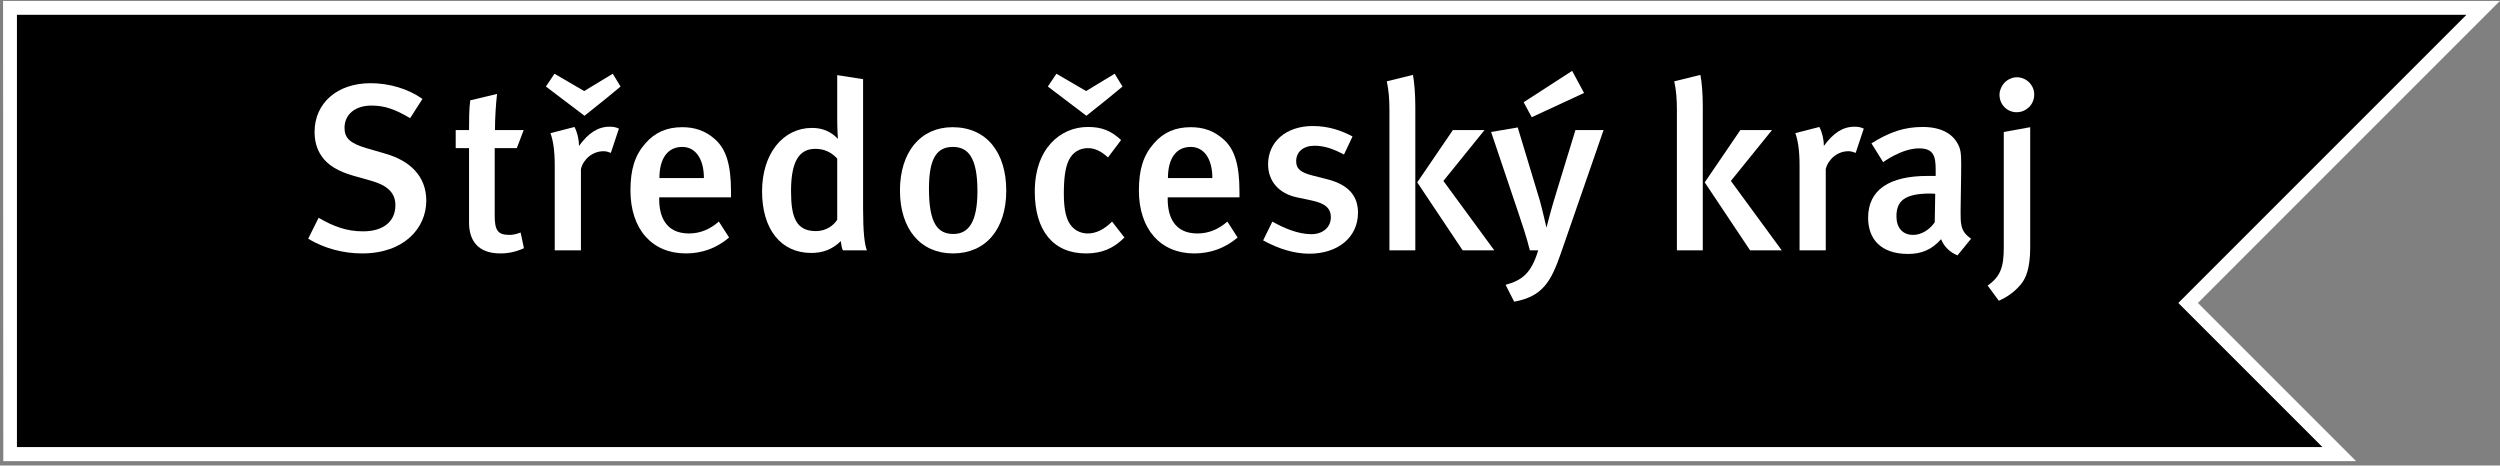 <svg width="392" height="73" viewBox="0 0 392 73" fill="none" xmlns="http://www.w3.org/2000/svg">
<rect x="0" y="0" width="392" height="73" fill="#808080" stroke="none"/>
<g clip-path="url(#clip0_2_3353)">
<path d="M391.991 0.143H0.481L0.518 72.303H369.431C369.431 72.303 347.305 50.177 344.632 47.505C347.503 44.636 391.991 0.143 391.991 0.143Z" fill="white" style="fill:white;fill:white;fill-opacity:1;"/>
<path d="M341.557 47.506L386.741 2.318H2.656V47.506H341.557Z" fill="#E41D25" style="fill:#E41D25;fill:color(display-p3 0.894 0.114 0.145);fill-opacity:1;"/>
<path d="M364.155 70.099L341.557 47.505H2.656V70.099H364.155Z" fill="#223988" style="fill:#223988;fill:color(display-p3 0.133 0.224 0.533);fill-opacity:1;"/>
<path d="M56.779 39.738C53.839 39.738 50.853 38.957 48.323 37.431L49.957 34.149C52.266 35.493 54.317 36.275 56.92 36.275C60.096 36.275 61.998 34.743 61.998 32.176C61.998 30.27 60.802 29.077 58.157 28.333L55.401 27.552C53.054 26.881 51.377 25.91 50.406 24.455C49.697 23.414 49.326 22.184 49.326 20.693C49.326 16.143 52.9 13.046 58.086 13.046C61.027 13.046 63.973 13.906 66.241 15.509L64.307 18.53C61.924 17.11 60.289 16.553 58.238 16.553C55.701 16.553 54.02 17.931 54.02 20.057C54.02 21.657 54.91 22.479 57.448 23.227L60.507 24.121C64.236 25.205 66.841 27.586 66.841 31.468C66.841 35.755 63.377 39.738 56.779 39.738Z" fill="white" style="fill:white;fill:white;fill-opacity:1;"/>
<path d="M77.612 20.394H82.115L81.038 23.227H77.569V33.813C77.569 36.16 78.09 36.832 79.878 36.832C80.44 36.832 80.92 36.721 81.635 36.459L82.153 38.919C80.92 39.479 79.731 39.738 78.467 39.738C74.811 39.738 73.546 37.575 73.546 34.895V23.227H71.455V20.394H73.546C73.546 18.79 73.546 17.148 73.733 15.732L77.94 14.725C77.757 16.253 77.612 18.53 77.612 20.394Z" fill="white" style="fill:white;fill:white;fill-opacity:1;"/>
<path d="M94.996 15.474L91.649 18.154L88.06 15.434L85.601 13.569L86.941 11.561L91.598 14.277L96.083 11.561L97.303 13.569L94.996 15.474ZM95.78 23.973C95.374 23.821 95.069 23.712 94.624 23.712C92.906 23.712 91.454 24.976 91.09 26.506V39.255H86.983V25.951C86.983 23.559 86.726 22.032 86.314 20.874L90.081 19.909C90.523 20.763 90.782 21.844 90.782 22.887C92.27 20.84 93.768 19.867 95.594 19.867C96.192 19.867 96.567 19.944 97.047 20.168L95.78 23.973Z" fill="white" style="fill:white;fill:white;fill-opacity:1;"/>
<path d="M112.162 21.882C113.801 23.376 114.623 25.686 114.623 30.084V30.942H103.362V31.242C103.362 33.849 104.336 36.608 108.024 36.608C109.769 36.608 111.304 35.974 112.714 34.743L114.324 37.242C112.35 38.919 110.079 39.738 107.541 39.738C102.208 39.738 98.855 35.899 98.855 29.861C98.855 26.542 99.556 24.344 101.199 22.479C102.728 20.726 104.595 19.944 106.979 19.944C108.843 19.944 110.561 20.431 112.162 21.882ZM106.979 23.037C104.676 23.037 103.398 24.862 103.398 27.925H110.373C110.373 24.862 109.026 23.037 106.979 23.037Z" fill="white" style="fill:white;fill:white;fill-opacity:1;"/>
<path d="M132.169 39.255C131.976 38.849 131.947 38.585 131.832 37.804C130.566 39.065 129.074 39.663 127.212 39.663C122.401 39.663 119.492 35.899 119.492 30.01C119.492 24.084 122.777 20.057 127.321 20.057C128.918 20.057 130.227 20.578 131.386 21.771C131.386 21.771 131.275 20.319 131.275 18.675V11.779L135.332 12.416V32.696C135.332 36.423 135.564 38.324 135.929 39.255H132.169ZM131.275 24.862C130.342 23.857 129.222 23.338 127.845 23.338C125.234 23.338 124.034 25.427 124.034 29.974C124.034 34.149 124.862 36.237 127.954 36.237C129.481 36.237 130.718 35.379 131.275 34.448V24.862Z" fill="white" style="fill:white;fill:white;fill-opacity:1;"/>
<path d="M149.357 19.944C154.726 19.944 157.781 23.935 157.781 29.899C157.781 35.974 154.534 39.738 149.428 39.738C144.32 39.738 141.114 35.899 141.114 29.861C141.114 23.821 144.361 19.944 149.357 19.944ZM145.661 29.6C145.661 35.081 147.048 36.686 149.503 36.686C151.927 36.686 153.263 34.707 153.263 29.974C153.263 24.642 151.778 23.037 149.391 23.037C146.786 23.037 145.661 25.015 145.661 29.6Z" fill="white" style="fill:white;fill:white;fill-opacity:1;"/>
<path d="M170.271 39.738C165.123 39.738 162.253 36.123 162.253 30.053C162.253 23.192 166.353 19.909 170.568 19.909C172.614 19.909 174.108 20.394 175.786 21.96L173.735 24.68C172.614 23.672 171.651 23.227 170.568 23.227C169.262 23.227 168.178 23.901 167.584 25.128C167.022 26.281 166.809 28.035 166.809 30.383C166.809 32.956 167.208 34.594 168.071 35.525C168.667 36.199 169.56 36.608 170.568 36.608C171.873 36.608 173.143 35.974 174.371 34.743L176.312 37.242C174.588 38.957 172.802 39.738 170.271 39.738ZM173.698 15.474L170.346 18.154L166.762 15.434L164.302 13.569L165.646 11.561L170.302 14.277L174.777 11.561L176.01 13.569L173.698 15.474Z" fill="white" style="fill:white;fill:white;fill-opacity:1;"/>
<path d="M191.889 21.882C193.531 23.376 194.349 25.686 194.349 30.084V30.942H183.096V31.242C183.096 33.849 184.06 36.608 187.749 36.608C189.503 36.608 191.035 35.974 192.451 34.743L194.057 37.242C192.079 38.919 189.8 39.738 187.263 39.738C181.931 39.738 178.579 35.899 178.579 29.861C178.579 26.542 179.295 24.344 180.93 22.479C182.455 20.726 184.326 19.944 186.711 19.944C188.573 19.944 190.282 20.431 191.889 21.882ZM186.711 23.037C184.402 23.037 183.133 24.862 183.133 27.925H190.099C190.099 24.862 188.763 23.037 186.711 23.037Z" fill="white" style="fill:white;fill:white;fill-opacity:1;"/>
<path d="M205.292 39.78C202.981 39.78 200.484 39.033 198.061 37.692L199.511 34.743C201.187 35.715 203.504 36.721 205.628 36.721C207.411 36.721 208.678 35.639 208.678 34.073C208.678 32.618 207.753 31.876 205.628 31.425L203.349 30.942C200.522 30.345 198.836 28.406 198.836 25.759C198.836 22.221 201.678 19.76 205.846 19.76C208.419 19.76 210.482 20.543 212.076 21.399L210.734 24.234C208.983 23.297 207.601 22.851 206.109 22.851C204.355 22.851 203.239 23.821 203.239 25.276C203.239 26.431 203.878 27.024 205.773 27.511L208.13 28.112C211.929 29.077 212.933 31.166 212.933 33.362C212.933 37.169 209.838 39.78 205.292 39.78Z" fill="white" style="fill:white;fill:white;fill-opacity:1;"/>
<path d="M217.863 39.255V17.298C217.863 15.474 217.751 14.206 217.452 12.748L221.552 11.743C221.772 12.941 221.922 14.762 221.922 16.741V39.255H217.863ZM229.344 39.255L222.224 28.595L227.811 20.394H232.772L226.324 28.369L234.305 39.255H229.344Z" fill="white" style="fill:white;fill:white;fill-opacity:1;"/>
<path d="M244.763 39.663C243.193 44.21 241.858 46.487 237.423 47.306L236.077 44.662C238.652 43.954 240.101 42.87 241.188 39.255H239.883C239.357 37.13 238.652 35.081 238.089 33.401L233.807 20.693L237.98 19.982L241.451 31.468C241.78 32.618 242.491 35.715 242.491 35.715C242.491 35.715 242.491 35.715 242.491 35.678C242.56 35.379 243.232 32.773 243.904 30.605L247.029 20.394H251.44L244.763 39.663ZM248.378 14.578L240.175 18.378L238.907 16.032L246.512 11.11L248.378 14.578Z" fill="white" style="fill:white;fill:white;fill-opacity:1;"/>
<path d="M262.938 39.255V17.298C262.938 15.474 262.827 14.206 262.527 12.748L266.624 11.743C266.861 12.941 266.996 14.762 266.996 16.741V39.255H262.938ZM274.416 39.255L267.302 28.595L272.889 20.394H277.85L271.4 28.369L279.379 39.255H274.416Z" fill="white" style="fill:white;fill:white;fill-opacity:1;"/>
<path d="M290.972 23.973C290.563 23.821 290.257 23.712 289.815 23.712C288.108 23.712 286.655 24.976 286.279 26.506V39.255H282.171V25.951C282.171 23.559 281.919 22.032 281.508 20.874L285.27 19.909C285.722 20.763 285.979 21.844 285.979 22.887C287.471 20.84 288.956 19.867 290.785 19.867C291.377 19.867 291.755 19.944 292.238 20.168L290.972 23.973Z" fill="white" style="fill:white;fill:white;fill-opacity:1;"/>
<path d="M306.937 40.04C305.787 39.586 304.821 38.694 304.366 37.502C302.844 39.219 301.202 39.818 299.191 39.818C294.865 39.818 292.921 37.431 292.921 34.15C292.921 29.786 296.207 27.586 302.25 27.586H303.514V26.579C303.514 24.418 303.138 23.264 300.904 23.264C298.186 23.264 295.278 25.427 295.278 25.427L293.443 22.479C296.279 20.693 298.632 19.909 301.461 19.909C304.399 19.909 306.385 20.991 307.207 23.037C307.539 23.858 307.539 24.863 307.5 27.663L307.422 33.069C307.422 34 307.422 34.708 307.539 35.268C307.724 36.237 308.174 36.796 309.068 37.431L306.937 40.04ZM302.694 30.345C298.597 30.345 297.362 31.541 297.362 33.924C297.362 35.715 298.332 36.832 299.971 36.832C301.267 36.832 302.538 36.047 303.368 34.855L303.442 30.384C303.442 30.384 302.992 30.345 302.694 30.345Z" fill="white" style="fill:white;fill:white;fill-opacity:1;"/>
<path d="M316.956 44.478C316.097 45.556 314.947 46.487 313.416 47.159L311.661 44.774C313.646 43.396 314.192 41.906 314.192 38.849V20.693L318.335 19.944V38.809C318.335 42.128 317.63 43.617 316.956 44.478ZM313.753 13.829C314.051 13.085 314.684 12.489 315.425 12.268C315.69 12.151 315.949 12.115 316.254 12.115C317.739 12.115 318.966 13.351 318.966 14.799C318.966 15.766 318.524 16.589 317.811 17.077C317.369 17.411 316.815 17.599 316.219 17.599C314.716 17.599 313.524 16.405 313.524 14.875C313.524 14.502 313.596 14.167 313.753 13.829Z" fill="white" style="fill:white;fill:white;fill-opacity:1;"/>
</g>
<defs>
<clipPath id="clip0_2_3353">
<rect width="391.519" height="72.158" fill="white" style="fill:white;fill:white;fill-opacity:1;" transform="translate(0.481 0.146)"/>
</clipPath>
</defs>
</svg>
